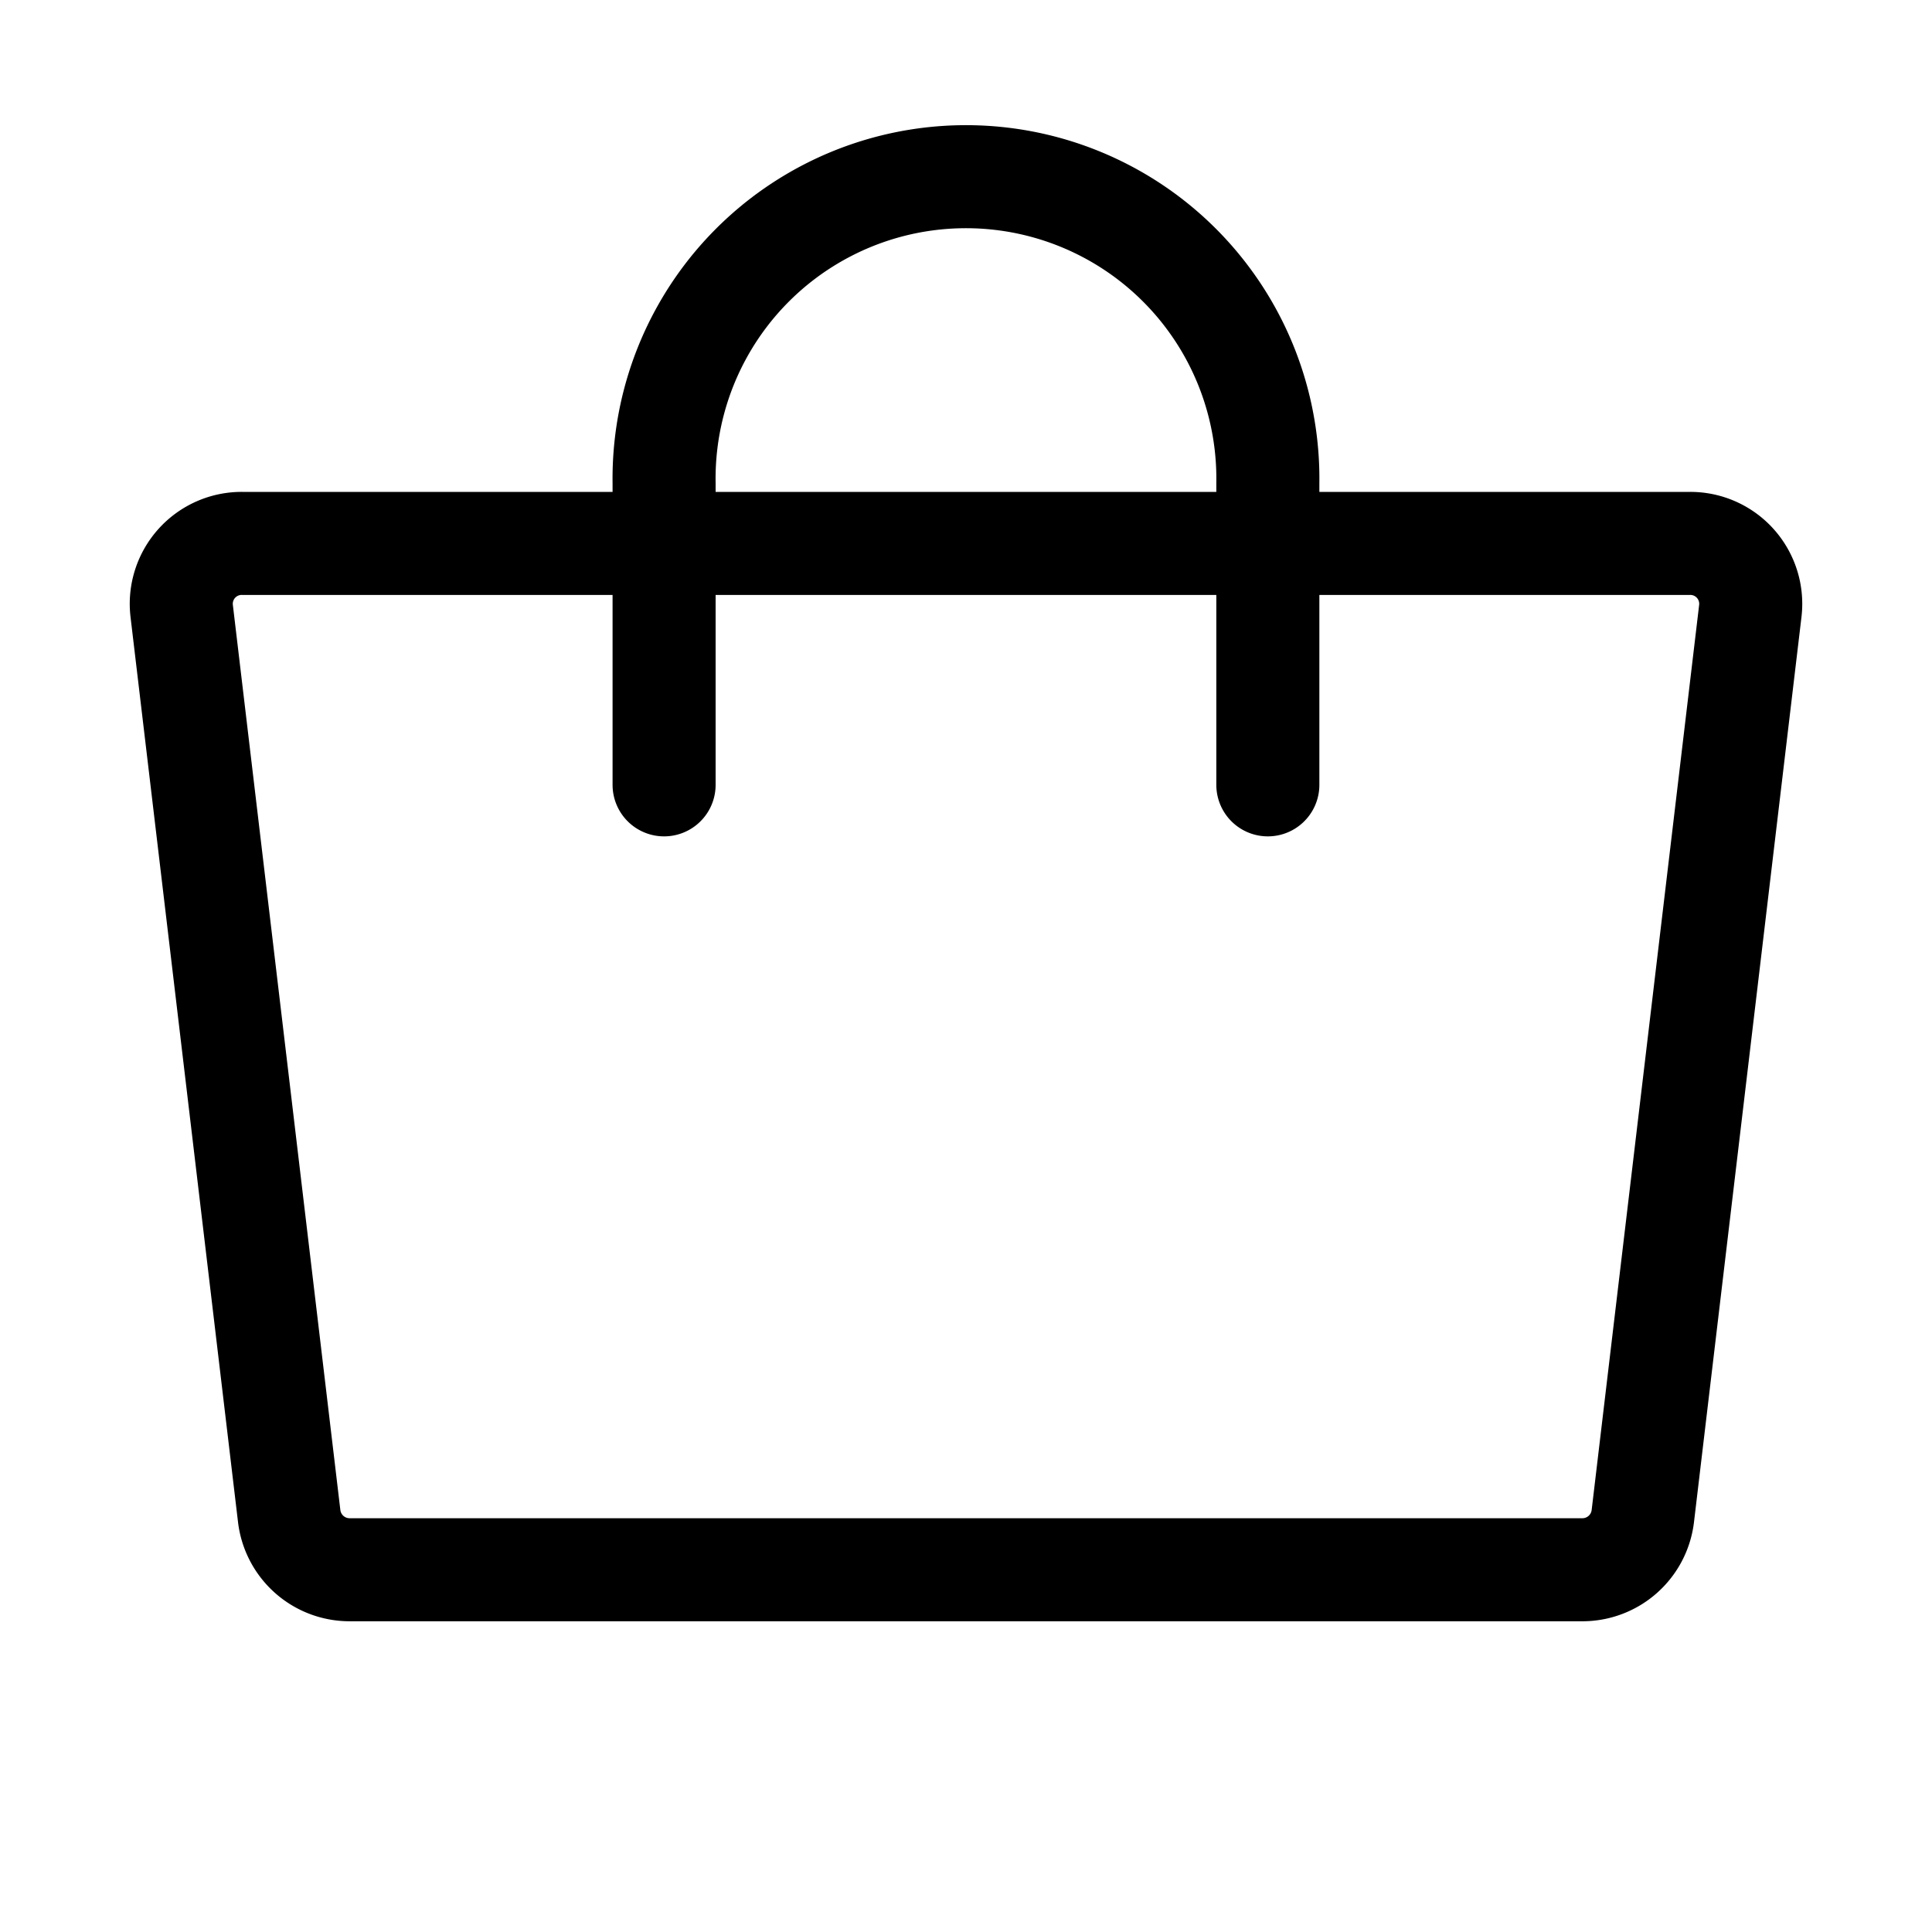 <svg id="그룹_4" data-name="그룹 4" xmlns="http://www.w3.org/2000/svg" width="30" height="30" viewBox="0 0 30 30">
  <rect id="사각형_16501" data-name="사각형 16501" width="30" height="30" fill="none"/>
  <path id="패스_21" data-name="패스 21" d="M45.781,87.937H26.639a.945.945,0,0,1-.938-.829l-1.67-14.062A.938.938,0,0,1,24.97,72H47.451a.938.938,0,0,1,.938,1.046l-1.67,14.063A.945.945,0,0,1,45.781,87.937Z" transform="translate(-21.21 -63.562)" fill="none" stroke="#000" stroke-linecap="round" stroke-linejoin="round" stroke-width="1.6"/>
  <path id="패스_22" data-name="패스 22" d="M88,33.375V28.688a4.688,4.688,0,1,1,9.375,0v4.687" transform="translate(-77.688 -21.188)" fill="none" stroke="#000" stroke-linecap="round" stroke-linejoin="round" stroke-width="1.6"/>
</svg>
